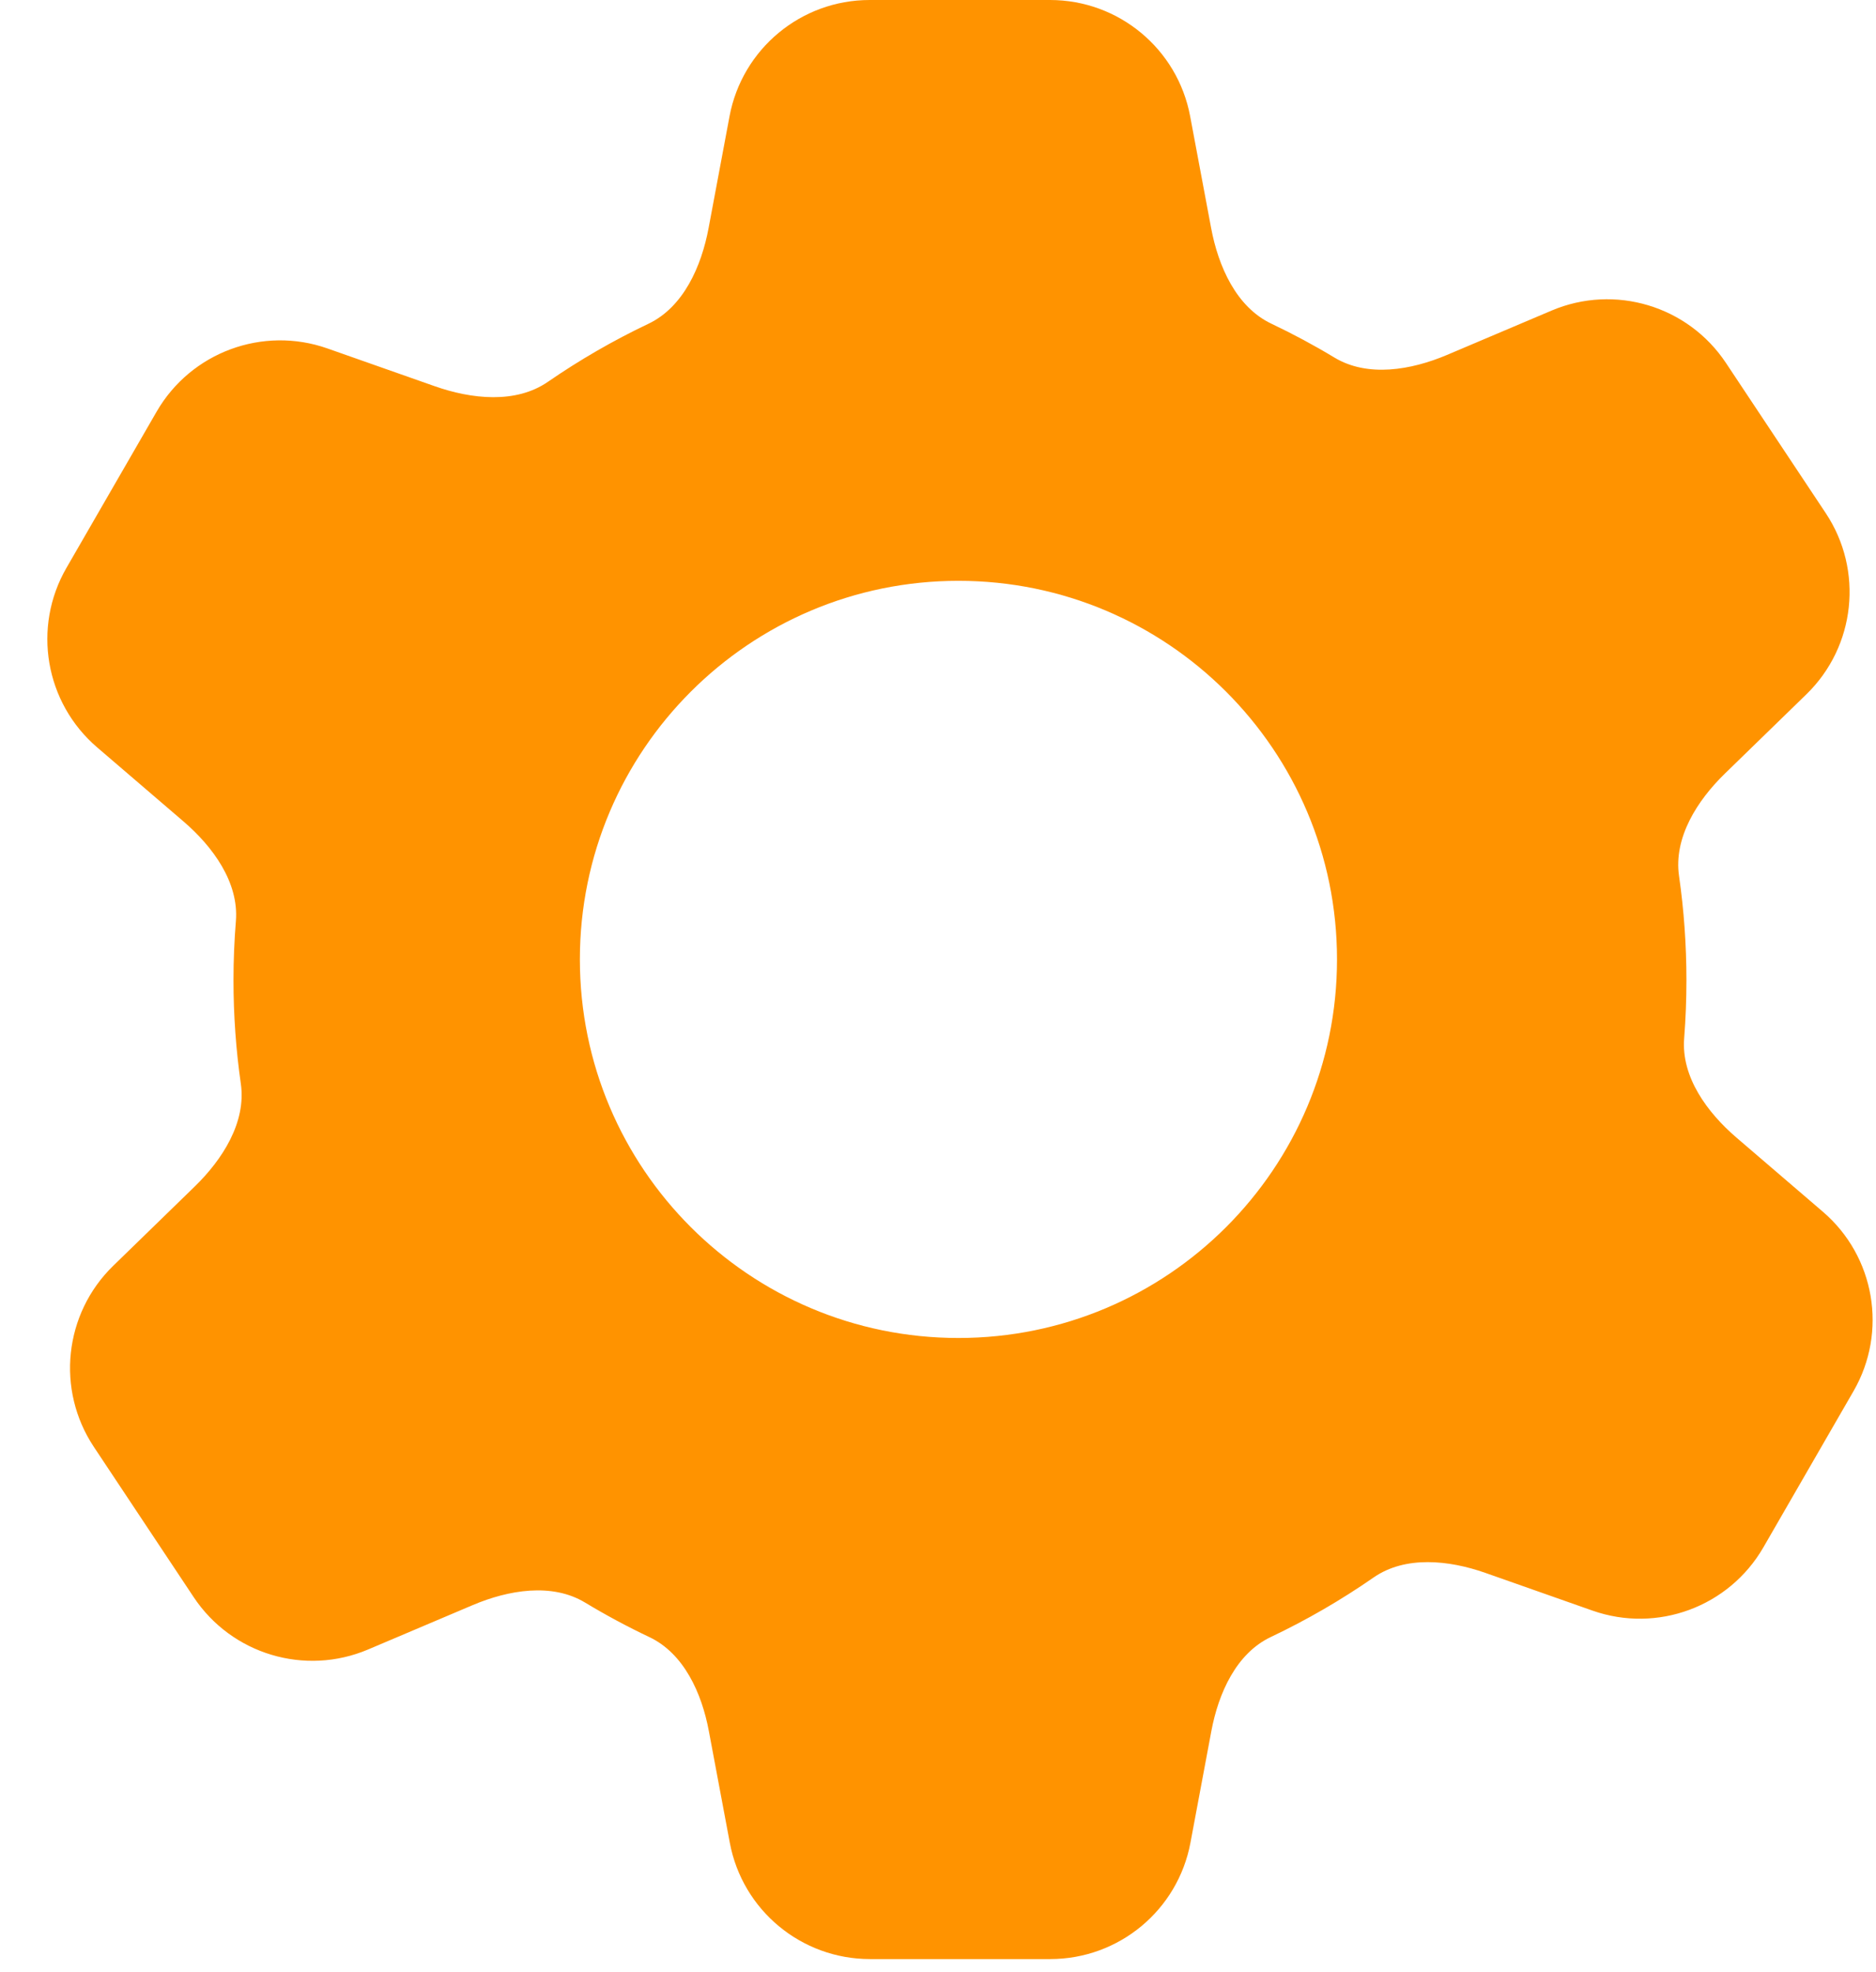 <?xml version="1.0" encoding="UTF-8"?> <svg xmlns="http://www.w3.org/2000/svg" width="39" height="41" viewBox="0 0 39 41" fill="none"><path fill-rule="evenodd" clip-rule="evenodd" d="M24.742 2.418C24.48 1.016 23.256 0 21.829 0H18.079C16.653 0 15.429 1.016 15.166 2.418L14.731 4.741C14.582 5.537 14.21 6.384 13.478 6.732C12.748 7.079 12.05 7.483 11.39 7.938C10.722 8.399 9.802 8.298 9.037 8.029L6.807 7.244C5.462 6.771 3.97 7.323 3.256 8.558L1.382 11.805C0.668 13.04 0.936 14.608 2.019 15.537L3.813 17.076C4.425 17.601 4.968 18.343 4.904 19.147C4.871 19.553 4.854 19.963 4.854 20.378C4.854 21.11 4.906 21.829 5.007 22.533C5.121 23.331 4.626 24.105 4.048 24.667L2.354 26.315C1.331 27.31 1.162 28.892 1.951 30.08L4.026 33.203C4.815 34.391 6.339 34.849 7.652 34.292L9.828 33.369C10.569 33.055 11.473 32.9 12.162 33.316C12.595 33.577 13.041 33.817 13.501 34.035C14.22 34.376 14.59 35.204 14.736 35.987L15.172 38.31C15.434 39.712 16.659 40.728 18.085 40.728H21.834C23.261 40.728 24.485 39.712 24.748 38.31L25.183 35.987C25.33 35.203 25.699 34.373 26.42 34.032C27.168 33.677 27.883 33.262 28.557 32.794C29.215 32.338 30.122 32.433 30.878 32.699L33.107 33.484C34.453 33.957 35.944 33.405 36.658 32.17L38.532 28.922C39.246 27.687 38.978 26.119 37.895 25.191L36.101 23.652C35.49 23.128 34.948 22.388 35.012 21.586C35.043 21.187 35.059 20.785 35.059 20.378C35.059 19.642 35.007 18.918 34.905 18.209C34.791 17.414 35.283 16.642 35.859 16.082L37.553 14.434C38.576 13.439 38.745 11.857 37.956 10.669L35.881 7.546C35.092 6.358 33.568 5.9 32.255 6.457L30.079 7.38C29.337 7.694 28.432 7.85 27.742 7.434C27.318 7.178 26.88 6.943 26.43 6.729C25.699 6.382 25.327 5.536 25.178 4.741L24.742 2.418ZM19.925 27.816C24.272 27.816 27.795 24.292 27.795 19.945C27.795 15.599 24.272 12.075 19.925 12.075C15.579 12.075 12.055 15.599 12.055 19.945C12.055 24.292 15.579 27.816 19.925 27.816Z" fill="#FF9300"></path></svg> 